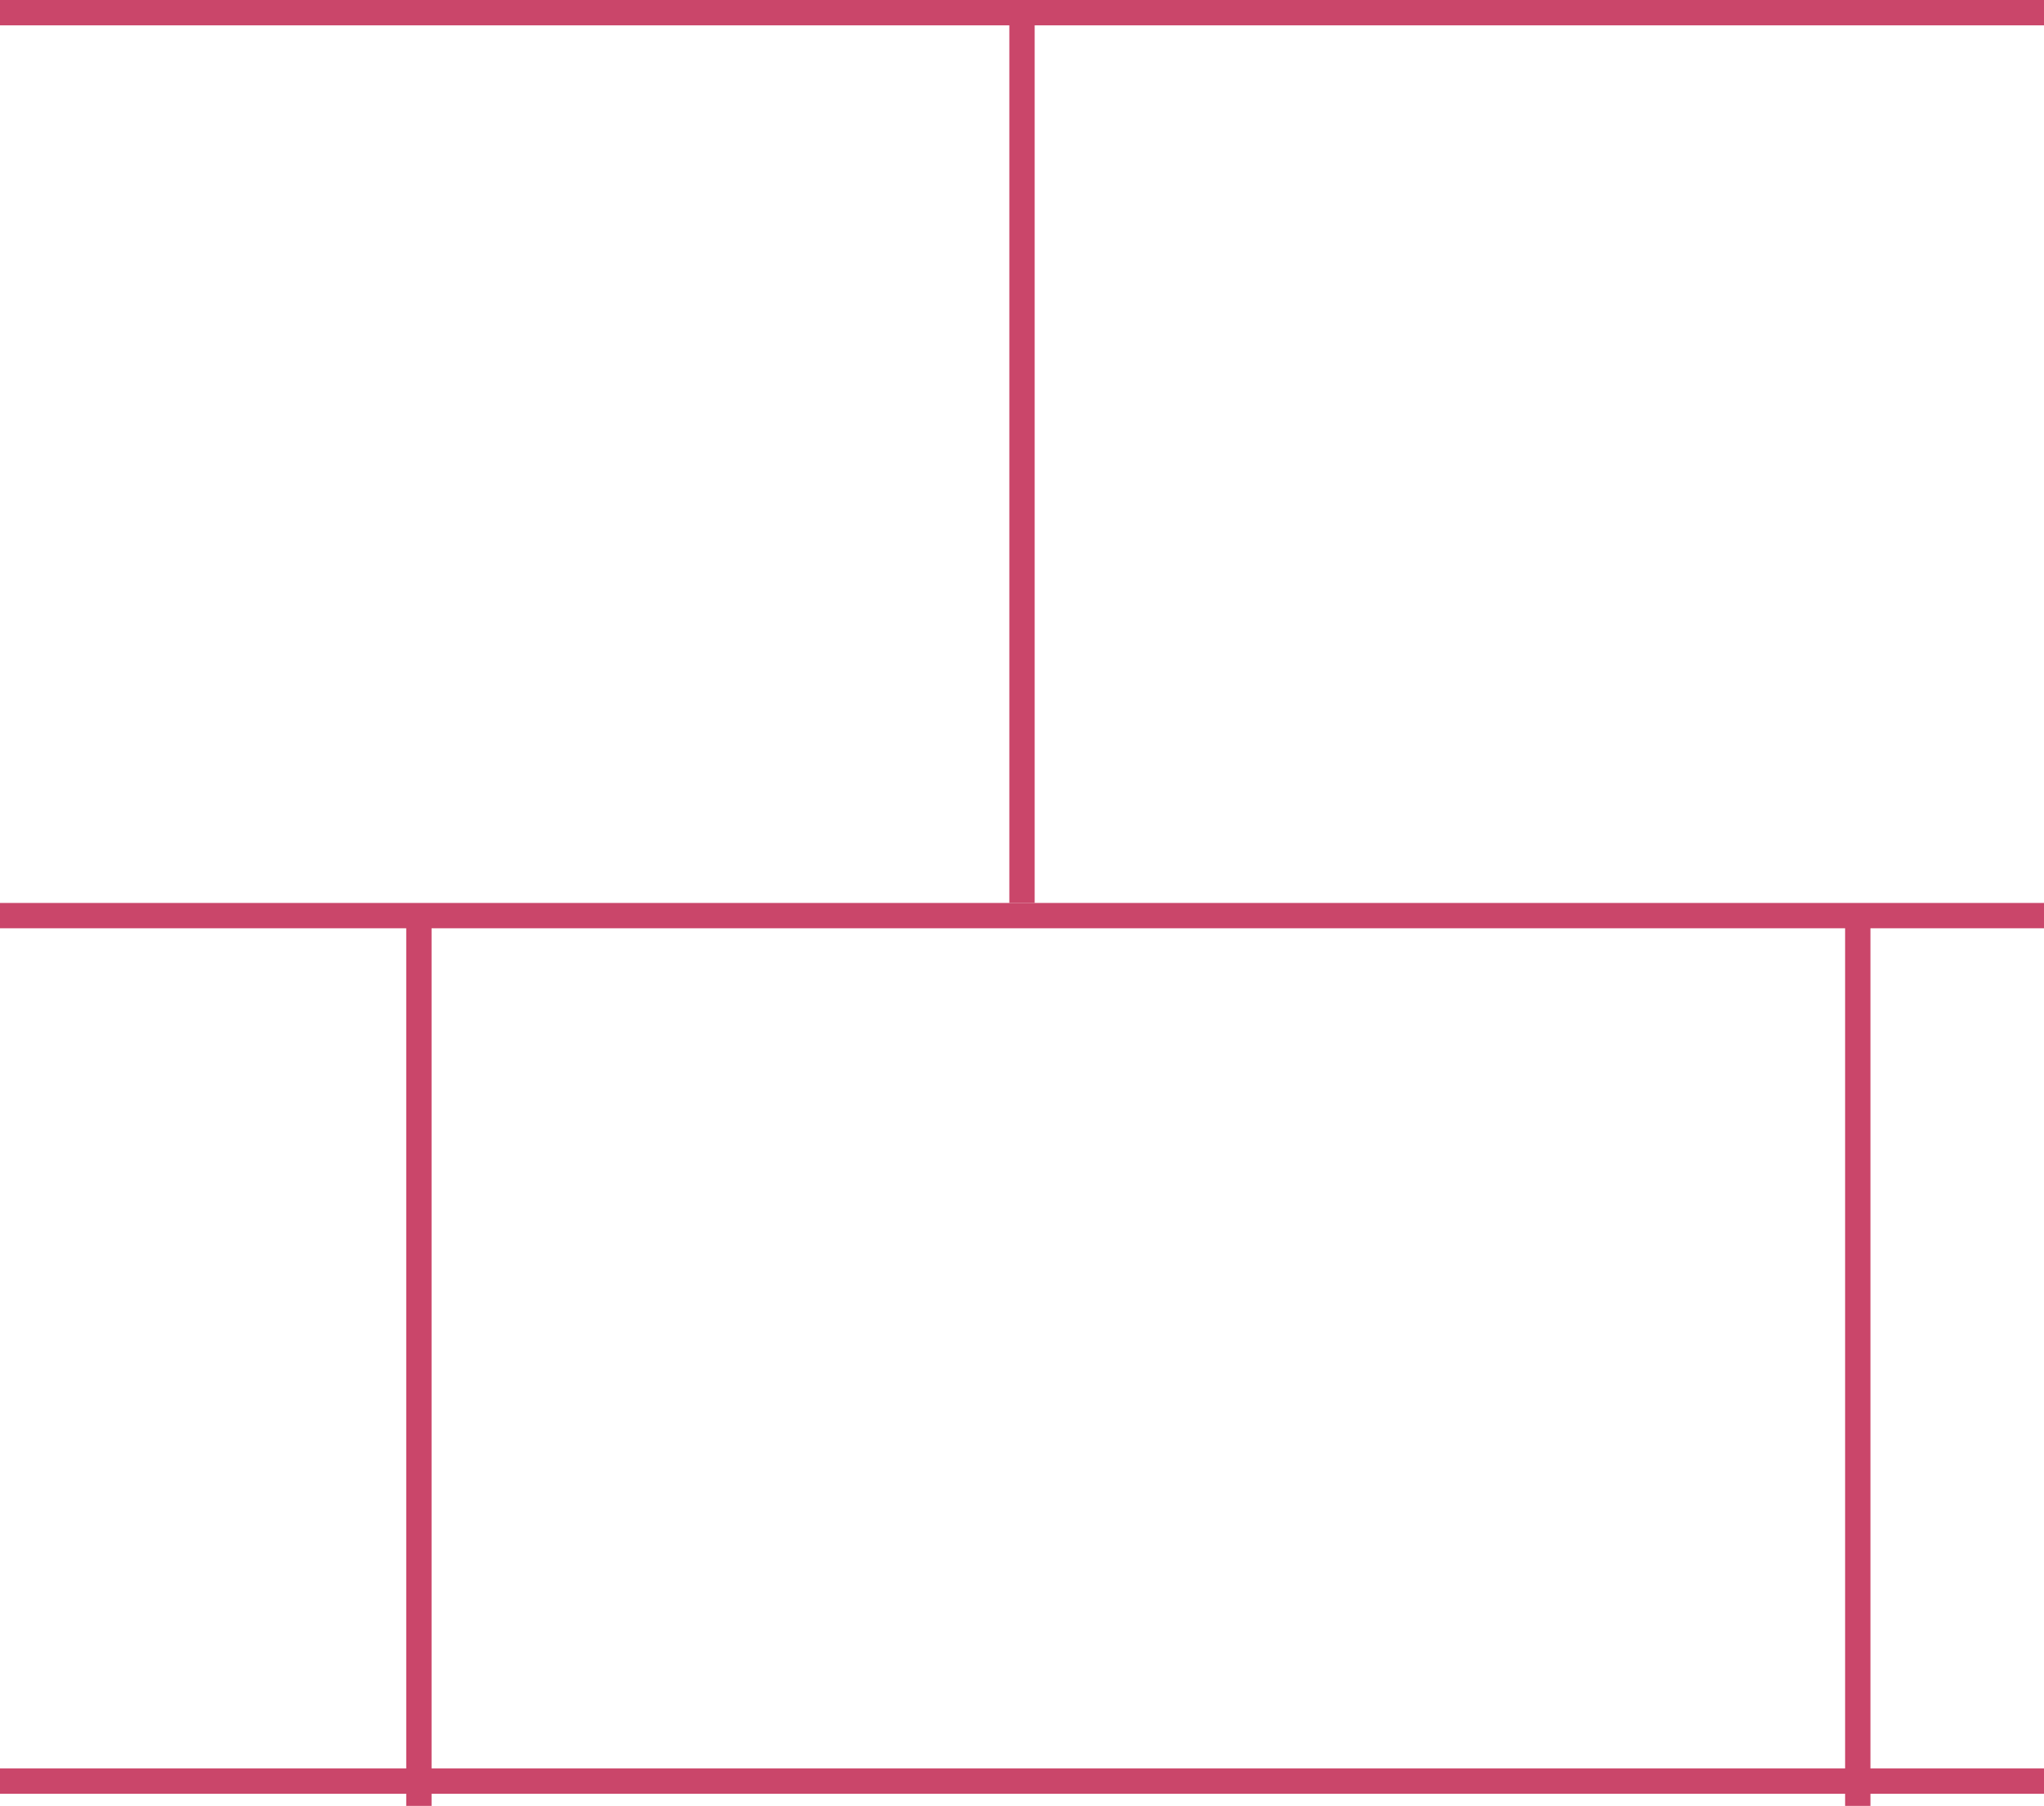 <?xml version="1.0" encoding="UTF-8"?> <svg xmlns="http://www.w3.org/2000/svg" width="80.706" height="71.307" viewBox="0 0 80.706 71.307"> <g id="Group_5039" data-name="Group 5039" transform="translate(-417.834 -162.346)"> <path id="Path_11606" data-name="Path 11606" d="M5022.834,232.675h80.706" transform="translate(-4605)" fill="none" stroke="#ca466a" stroke-width="1"></path> <path id="Path_11608" data-name="Path 11608" d="M5022.834,232.675h80.706" transform="translate(-4605 -69.829)" fill="none" stroke="#ca466a" stroke-width="1"></path> <path id="Path_11609" data-name="Path 11609" d="M5022.834,232.675h35.154" transform="translate(225.512 5220.834) rotate(-90)" fill="none" stroke="#ca466a" stroke-width="1"></path> <path id="Path_11610" data-name="Path 11610" d="M5022.834,232.675h35.154" transform="translate(258.512 5256.488) rotate(-90)" fill="none" stroke="#ca466a" stroke-width="1"></path> <path id="Path_11611" data-name="Path 11611" d="M5022.834,232.675h35.154" transform="translate(201.699 5256.488) rotate(-90)" fill="none" stroke="#ca466a" stroke-width="1"></path> <path id="Path_11607" data-name="Path 11607" d="M5022.834,232.675h80.706" transform="translate(-4605 -34.175)" fill="none" stroke="#ca466a" stroke-width="1"></path> </g> </svg> 